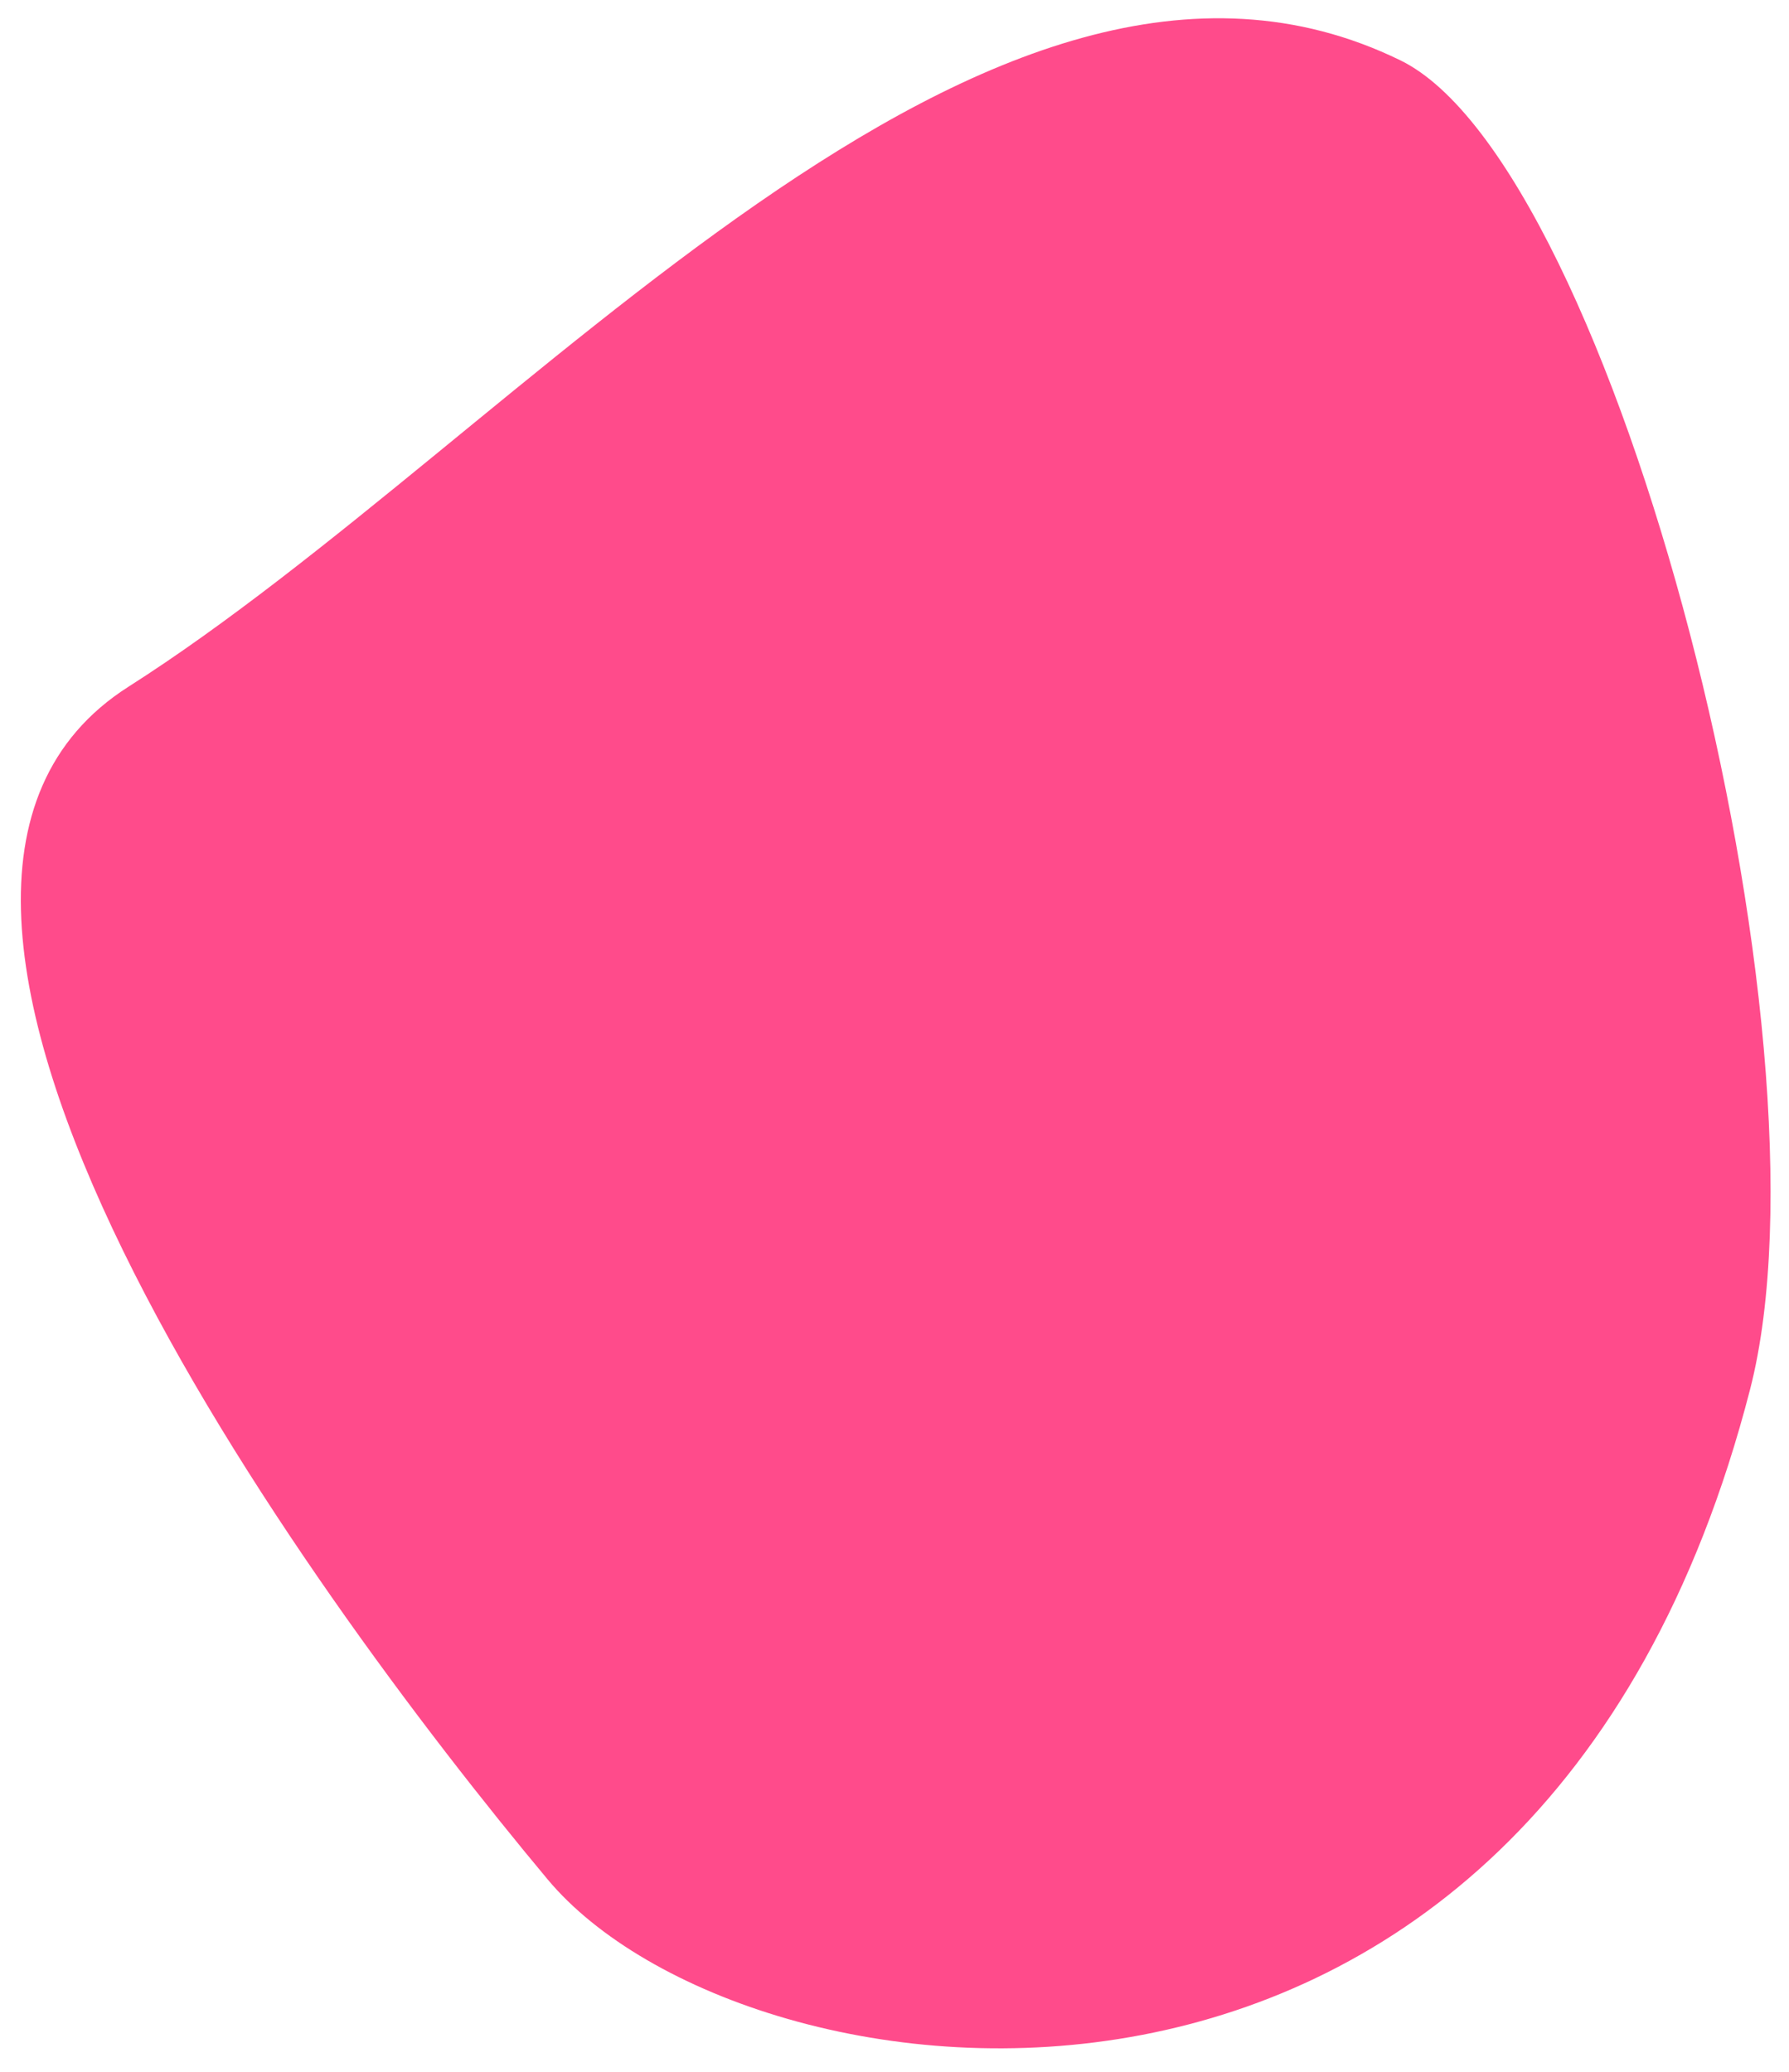 <?xml version="1.0" encoding="UTF-8"?> <svg xmlns="http://www.w3.org/2000/svg" width="57" height="66" viewBox="0 0 57 66" fill="none"> <path d="M17.448 59.87C9.606 50.479 -6.334 28.51 4.094 21.876C16.66 13.881 31.446 -4.516 44.622 1.924C51.453 5.263 58.642 33.072 55.759 44.264C48.921 70.813 23.69 67.344 17.448 59.87Z" fill="#FF4B8B"></path> </svg> 